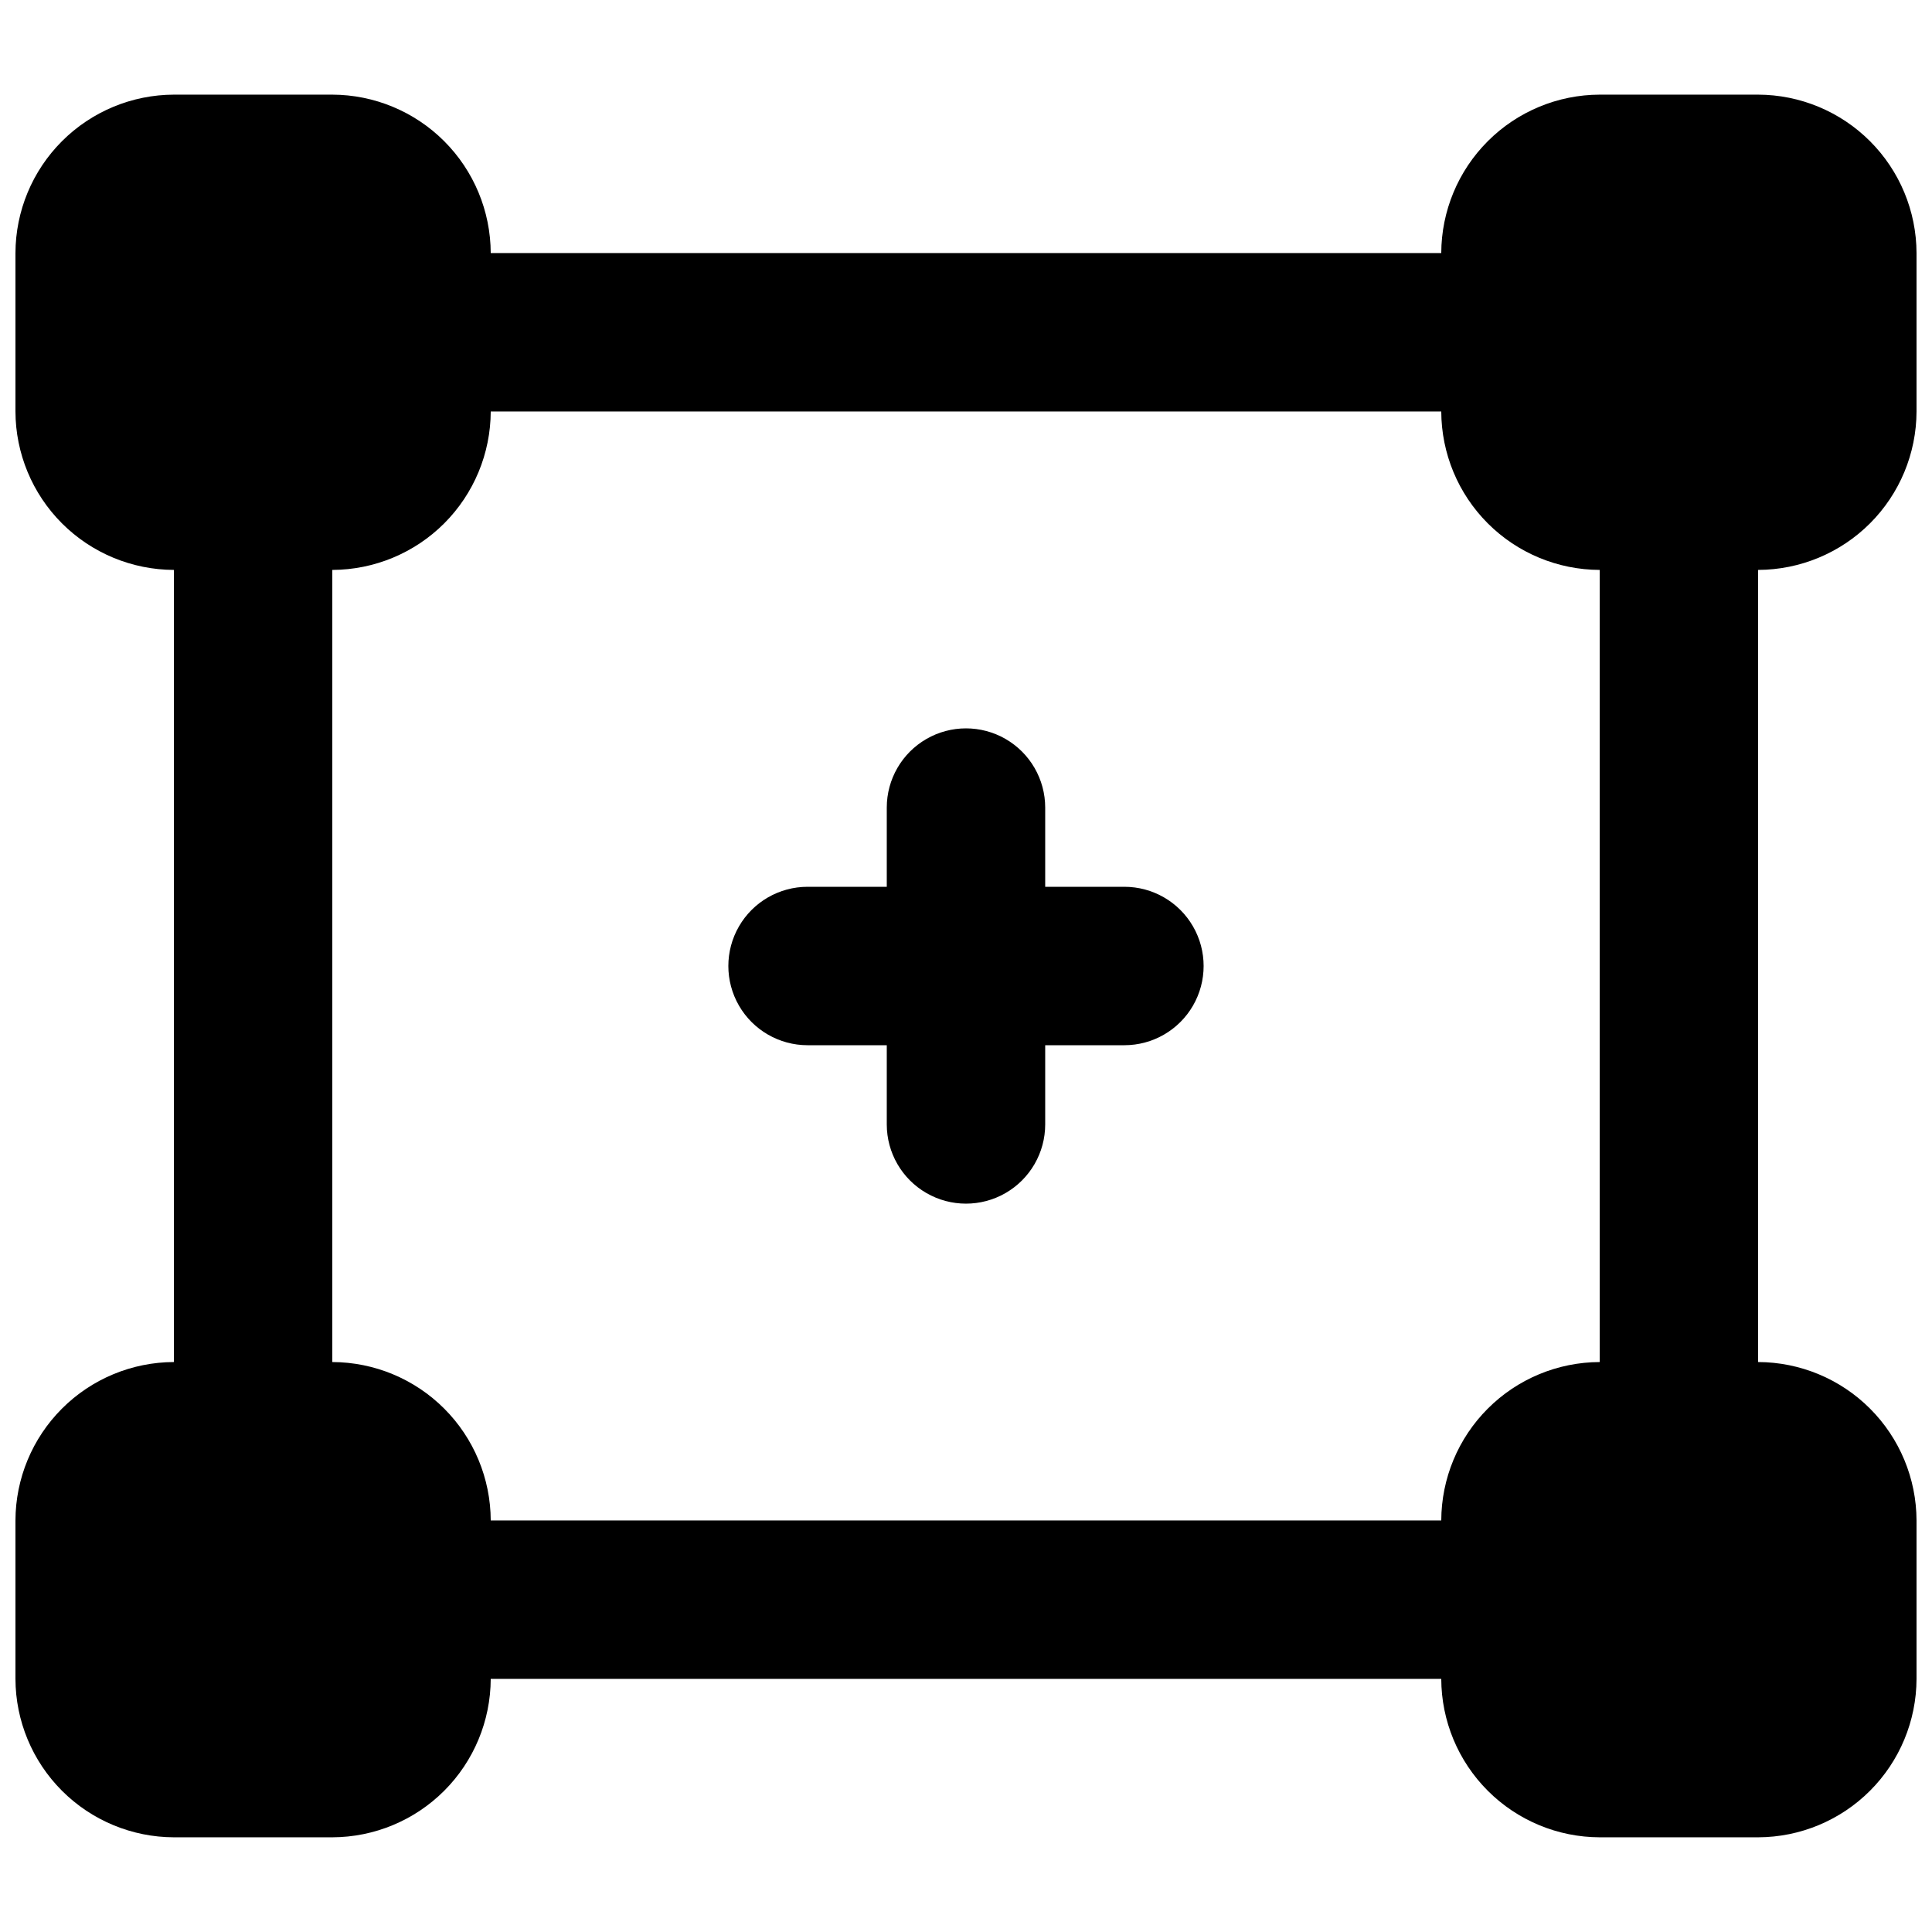 <?xml version="1.0" encoding="UTF-8"?>
<!-- Uploaded to: SVG Repo, www.svgrepo.com, Generator: SVG Repo Mixer Tools -->
<svg width="800px" height="800px" version="1.1" viewBox="144 144 512 512" xmlns="http://www.w3.org/2000/svg">
 <defs>
  <clipPath id="a">
   <path d="m148.09 169h503.81v462h-503.81z"/>
  </clipPath>
 </defs>
 <g clip-path="url(#a)">
  <path d="m651.9 253.05v-41.984c-0.031-11.125-4.465-21.785-12.332-29.652-7.867-7.867-18.527-12.301-29.652-12.332h-41.984c-11.125 0.031-21.785 4.465-29.648 12.332-7.867 7.867-12.301 18.527-12.336 29.652h-251.9c-0.035-11.125-4.469-21.785-12.332-29.652-7.867-7.867-18.527-12.301-29.652-12.332h-41.984c-11.125 0.031-21.785 4.465-29.652 12.332-7.867 7.867-12.301 18.527-12.332 29.652v41.984c0.031 11.125 4.465 21.785 12.332 29.652 7.867 7.863 18.527 12.297 29.652 12.332v209.92c-11.125 0.035-21.785 4.469-29.652 12.336-7.867 7.867-12.301 18.523-12.332 29.648v41.984c0.031 11.125 4.465 21.785 12.332 29.652 7.867 7.867 18.527 12.301 29.652 12.332h41.984c11.125-0.031 21.785-4.465 29.652-12.332 7.863-7.867 12.297-18.527 12.332-29.652h251.9c0.035 11.125 4.469 21.785 12.336 29.652 7.863 7.867 18.523 12.301 29.648 12.332h41.984c11.125-0.031 21.785-4.465 29.652-12.332 7.867-7.867 12.301-18.527 12.332-29.652v-41.984c-0.031-11.125-4.465-21.781-12.332-29.648-7.867-7.867-18.527-12.301-29.652-12.336v-209.92c11.125-0.035 21.785-4.469 29.652-12.332 7.867-7.867 12.301-18.527 12.332-29.652zm-125.95 293.89h-251.9c-0.035-11.125-4.469-21.781-12.332-29.648-7.867-7.867-18.527-12.301-29.652-12.336v-209.92c11.125-0.035 21.785-4.469 29.652-12.332 7.863-7.867 12.297-18.527 12.332-29.652h251.9c0.035 11.125 4.469 21.785 12.336 29.652 7.863 7.863 18.523 12.297 29.648 12.332v209.92c-11.125 0.035-21.785 4.469-29.648 12.336-7.867 7.867-12.301 18.523-12.336 29.648z"/>
 </g>
 <path d="m441.98 379.01h-20.992v-20.992c0-7.5-4.004-14.43-10.496-18.18-6.496-3.75-14.5-3.75-20.992 0-6.496 3.75-10.496 10.68-10.496 18.18v20.992h-20.992c-7.5 0-14.43 4-18.18 10.496-3.75 6.492-3.75 14.496 0 20.992 3.75 6.492 10.68 10.496 18.18 10.496h20.992v20.992c0 7.496 4 14.43 10.496 18.18 6.492 3.75 14.496 3.75 20.992 0 6.492-3.75 10.496-10.684 10.496-18.18v-20.992h20.992c7.496 0 14.43-4.004 18.18-10.496 3.75-6.496 3.75-14.5 0-20.992-3.75-6.496-10.684-10.496-18.18-10.496z"/>
</svg>